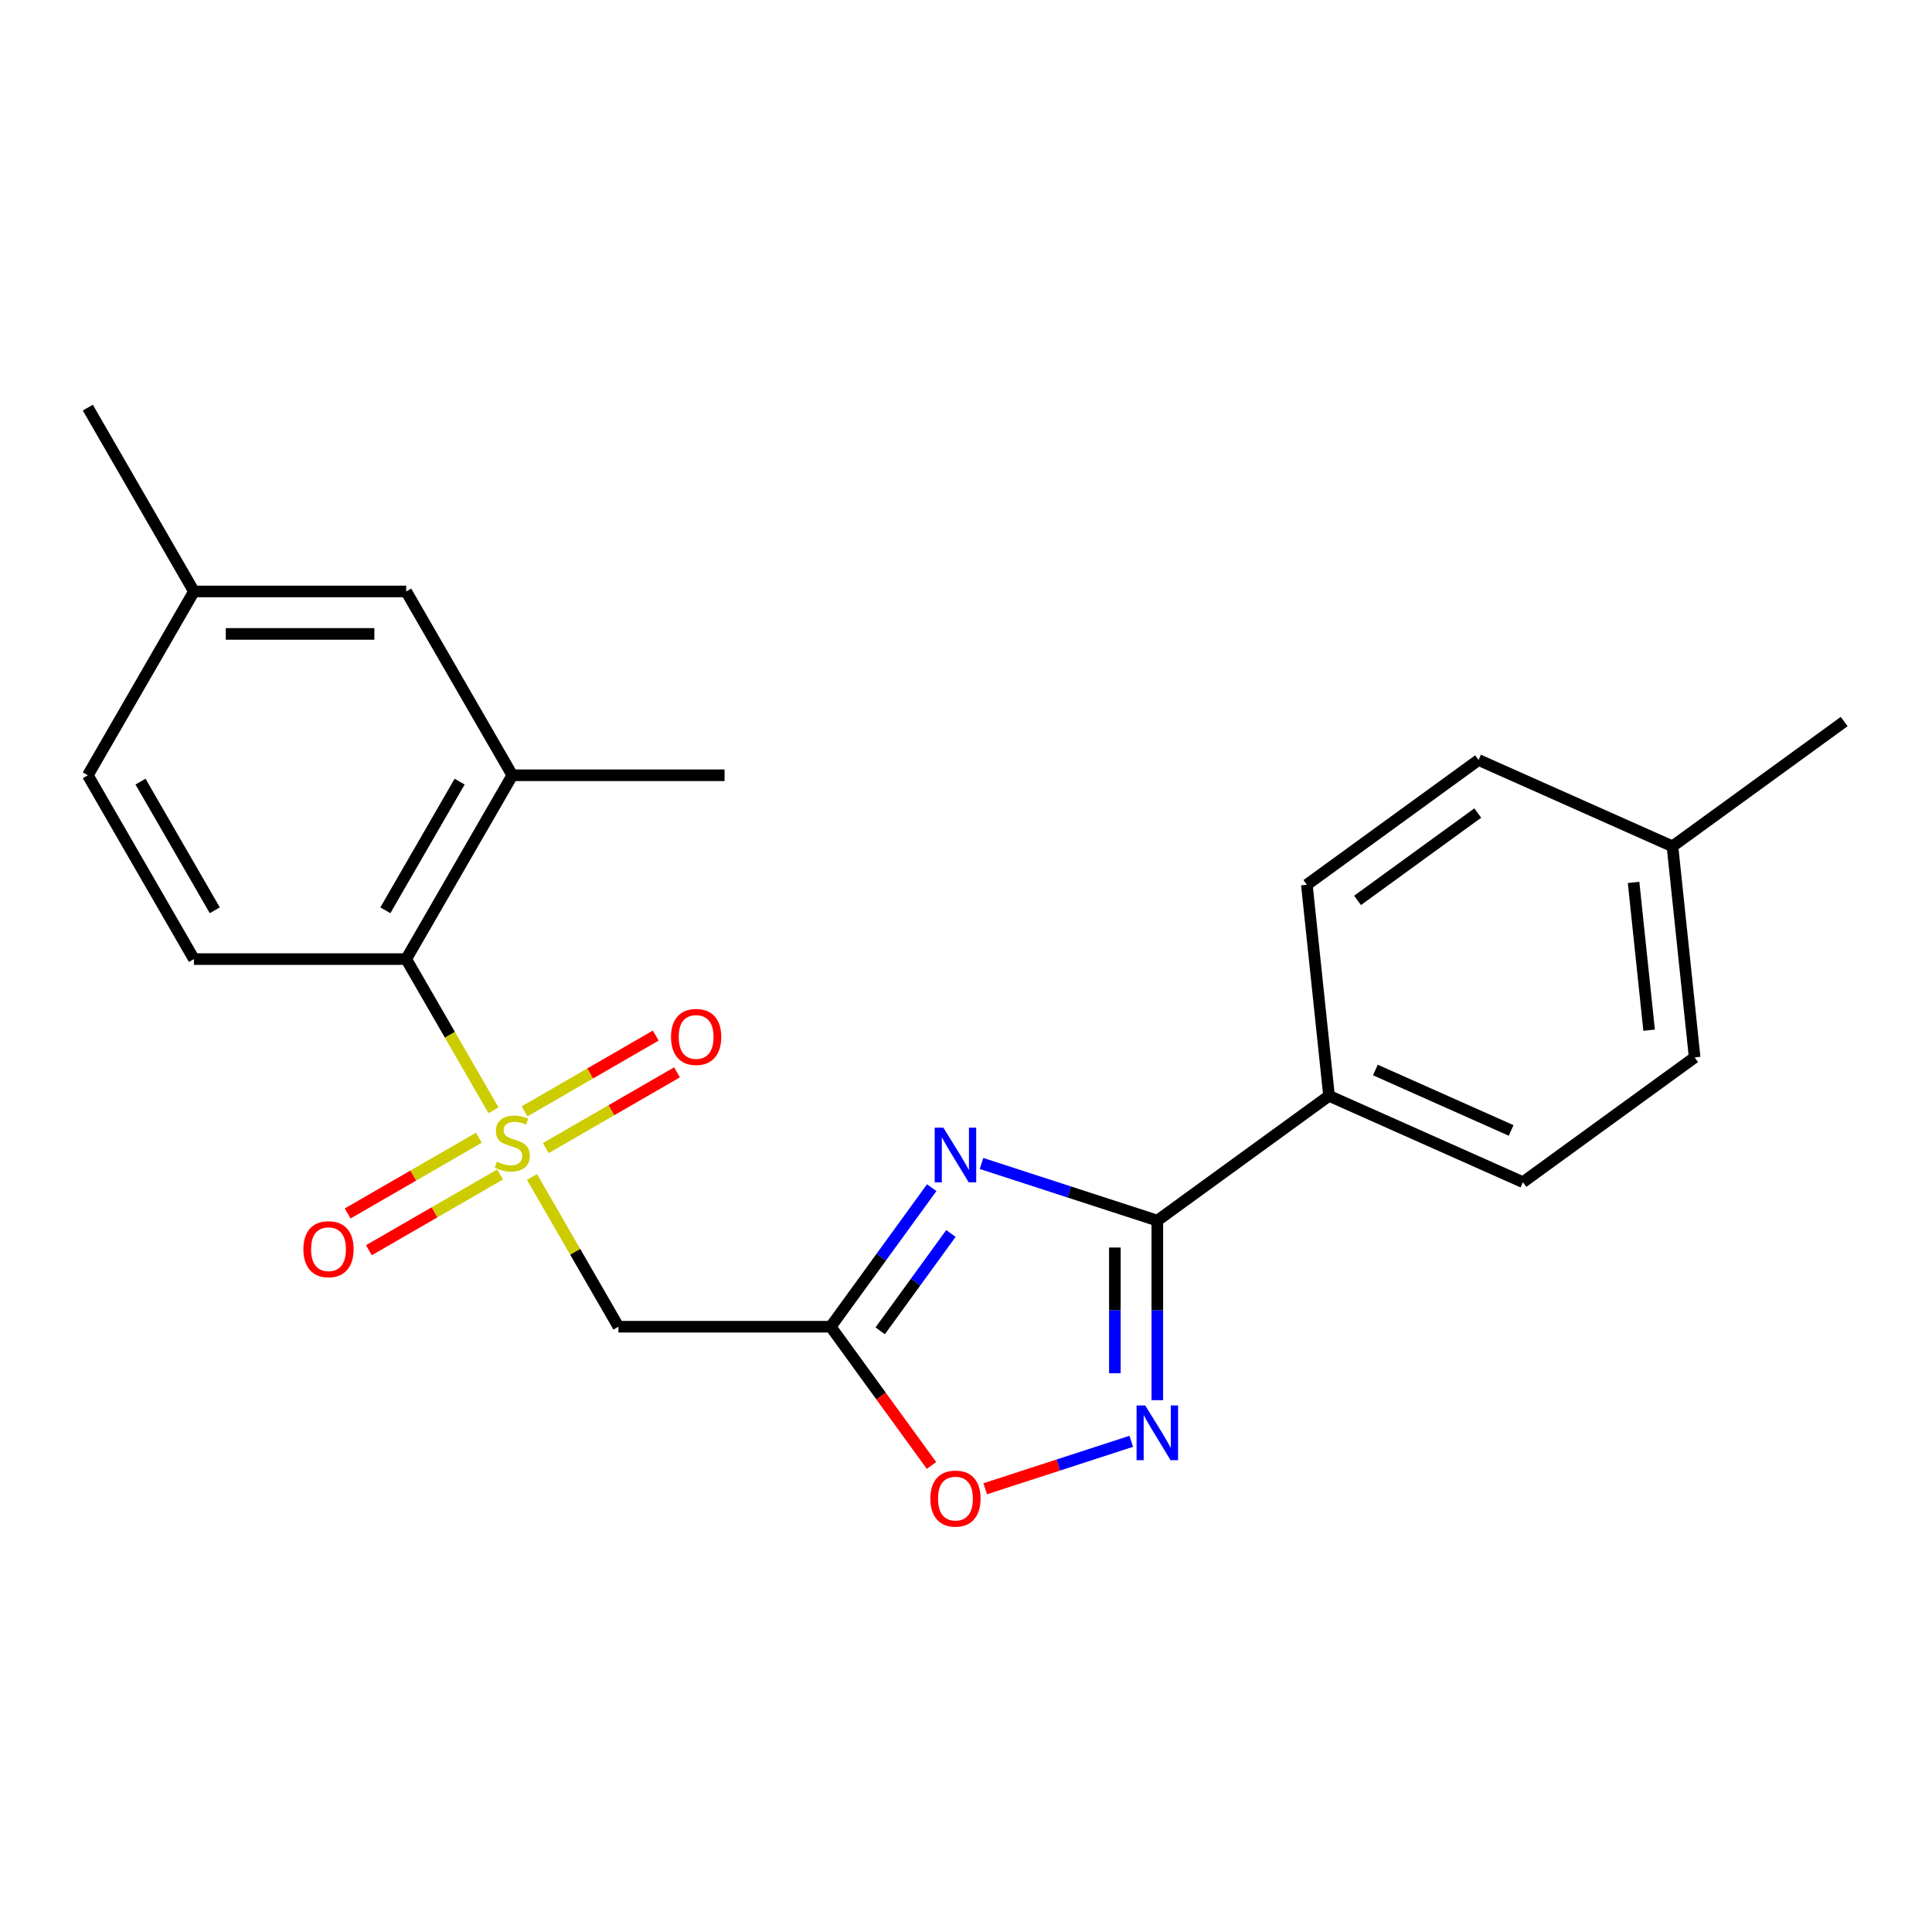 <?xml version='1.0' encoding='iso-8859-1'?>
<svg version='1.1' baseProfile='full'
              xmlns='http://www.w3.org/2000/svg'
                      xmlns:rdkit='http://www.rdkit.org/xml'
                      xmlns:xlink='http://www.w3.org/1999/xlink'
                  xml:space='preserve'
width='1000px' height='1000px' viewBox='0 0 1000 1000'>
<!-- END OF HEADER -->
<rect style='opacity:1.0;fill:#FFFFFF;stroke:none' width='1000' height='1000' x='0' y='0'> </rect>
<path class='bond-4' d='M 275.353,609.191 L 297.73,647.949' style='fill:none;fill-rule:evenodd;stroke:#CCCC00;stroke-width:6px;stroke-linecap:butt;stroke-linejoin:miter;stroke-opacity:1' />
<path class='bond-4' d='M 297.73,647.949 L 320.107,686.707' style='fill:none;fill-rule:evenodd;stroke:#000000;stroke-width:6px;stroke-linecap:butt;stroke-linejoin:miter;stroke-opacity:1' />
<path class='bond-5' d='M 255.439,574.698 L 232.843,535.56' style='fill:none;fill-rule:evenodd;stroke:#CCCC00;stroke-width:6px;stroke-linecap:butt;stroke-linejoin:miter;stroke-opacity:1' />
<path class='bond-5' d='M 232.843,535.56 L 210.246,496.422' style='fill:none;fill-rule:evenodd;stroke:#000000;stroke-width:6px;stroke-linecap:butt;stroke-linejoin:miter;stroke-opacity:1' />
<path class='bond-8' d='M 282.496,594.251 L 316.452,574.647' style='fill:none;fill-rule:evenodd;stroke:#CCCC00;stroke-width:6px;stroke-linecap:butt;stroke-linejoin:miter;stroke-opacity:1' />
<path class='bond-8' d='M 316.452,574.647 L 350.407,555.043' style='fill:none;fill-rule:evenodd;stroke:#FF0000;stroke-width:6px;stroke-linecap:butt;stroke-linejoin:miter;stroke-opacity:1' />
<path class='bond-8' d='M 271.51,575.223 L 305.466,555.618' style='fill:none;fill-rule:evenodd;stroke:#CCCC00;stroke-width:6px;stroke-linecap:butt;stroke-linejoin:miter;stroke-opacity:1' />
<path class='bond-8' d='M 305.466,555.618 L 339.421,536.014' style='fill:none;fill-rule:evenodd;stroke:#FF0000;stroke-width:6px;stroke-linecap:butt;stroke-linejoin:miter;stroke-opacity:1' />
<path class='bond-9' d='M 247.857,588.879 L 213.902,608.483' style='fill:none;fill-rule:evenodd;stroke:#CCCC00;stroke-width:6px;stroke-linecap:butt;stroke-linejoin:miter;stroke-opacity:1' />
<path class='bond-9' d='M 213.902,608.483 L 179.946,628.087' style='fill:none;fill-rule:evenodd;stroke:#FF0000;stroke-width:6px;stroke-linecap:butt;stroke-linejoin:miter;stroke-opacity:1' />
<path class='bond-9' d='M 258.843,607.907 L 224.888,627.511' style='fill:none;fill-rule:evenodd;stroke:#CCCC00;stroke-width:6px;stroke-linecap:butt;stroke-linejoin:miter;stroke-opacity:1' />
<path class='bond-9' d='M 224.888,627.511 L 190.932,647.116' style='fill:none;fill-rule:evenodd;stroke:#FF0000;stroke-width:6px;stroke-linecap:butt;stroke-linejoin:miter;stroke-opacity:1' />
<path class='bond-0' d='M 482.26,614.734 L 456.114,650.721' style='fill:none;fill-rule:evenodd;stroke:#0000FF;stroke-width:6px;stroke-linecap:butt;stroke-linejoin:miter;stroke-opacity:1' />
<path class='bond-0' d='M 456.114,650.721 L 429.968,686.707' style='fill:none;fill-rule:evenodd;stroke:#000000;stroke-width:6px;stroke-linecap:butt;stroke-linejoin:miter;stroke-opacity:1' />
<path class='bond-0' d='M 492.192,638.445 L 473.89,663.636' style='fill:none;fill-rule:evenodd;stroke:#0000FF;stroke-width:6px;stroke-linecap:butt;stroke-linejoin:miter;stroke-opacity:1' />
<path class='bond-0' d='M 473.89,663.636 L 455.588,688.826' style='fill:none;fill-rule:evenodd;stroke:#000000;stroke-width:6px;stroke-linecap:butt;stroke-linejoin:miter;stroke-opacity:1' />
<path class='bond-2' d='M 508.03,602.21 L 553.529,616.993' style='fill:none;fill-rule:evenodd;stroke:#0000FF;stroke-width:6px;stroke-linecap:butt;stroke-linejoin:miter;stroke-opacity:1' />
<path class='bond-2' d='M 553.529,616.993 L 599.027,631.777' style='fill:none;fill-rule:evenodd;stroke:#000000;stroke-width:6px;stroke-linecap:butt;stroke-linejoin:miter;stroke-opacity:1' />
<path class='bond-1' d='M 429.968,686.707 L 320.107,686.707' style='fill:none;fill-rule:evenodd;stroke:#000000;stroke-width:6px;stroke-linecap:butt;stroke-linejoin:miter;stroke-opacity:1' />
<path class='bond-6' d='M 429.968,686.707 L 456.056,722.614' style='fill:none;fill-rule:evenodd;stroke:#000000;stroke-width:6px;stroke-linecap:butt;stroke-linejoin:miter;stroke-opacity:1' />
<path class='bond-6' d='M 456.056,722.614 L 482.144,758.52' style='fill:none;fill-rule:evenodd;stroke:#FF0000;stroke-width:6px;stroke-linecap:butt;stroke-linejoin:miter;stroke-opacity:1' />
<path class='bond-10' d='M 599.027,631.777 L 687.907,567.202' style='fill:none;fill-rule:evenodd;stroke:#000000;stroke-width:6px;stroke-linecap:butt;stroke-linejoin:miter;stroke-opacity:1' />
<path class='bond-24' d='M 599.027,631.777 L 599.027,678.254' style='fill:none;fill-rule:evenodd;stroke:#000000;stroke-width:6px;stroke-linecap:butt;stroke-linejoin:miter;stroke-opacity:1' />
<path class='bond-24' d='M 599.027,678.254 L 599.027,724.732' style='fill:none;fill-rule:evenodd;stroke:#0000FF;stroke-width:6px;stroke-linecap:butt;stroke-linejoin:miter;stroke-opacity:1' />
<path class='bond-24' d='M 577.055,645.72 L 577.055,678.254' style='fill:none;fill-rule:evenodd;stroke:#000000;stroke-width:6px;stroke-linecap:butt;stroke-linejoin:miter;stroke-opacity:1' />
<path class='bond-24' d='M 577.055,678.254 L 577.055,710.788' style='fill:none;fill-rule:evenodd;stroke:#0000FF;stroke-width:6px;stroke-linecap:butt;stroke-linejoin:miter;stroke-opacity:1' />
<path class='bond-3' d='M 585.541,746.02 L 547.738,758.303' style='fill:none;fill-rule:evenodd;stroke:#0000FF;stroke-width:6px;stroke-linecap:butt;stroke-linejoin:miter;stroke-opacity:1' />
<path class='bond-3' d='M 547.738,758.303 L 509.935,770.586' style='fill:none;fill-rule:evenodd;stroke:#FF0000;stroke-width:6px;stroke-linecap:butt;stroke-linejoin:miter;stroke-opacity:1' />
<path class='bond-7' d='M 210.246,496.422 L 265.177,401.28' style='fill:none;fill-rule:evenodd;stroke:#000000;stroke-width:6px;stroke-linecap:butt;stroke-linejoin:miter;stroke-opacity:1' />
<path class='bond-7' d='M 199.457,471.165 L 237.909,404.565' style='fill:none;fill-rule:evenodd;stroke:#000000;stroke-width:6px;stroke-linecap:butt;stroke-linejoin:miter;stroke-opacity:1' />
<path class='bond-11' d='M 210.246,496.422 L 100.385,496.422' style='fill:none;fill-rule:evenodd;stroke:#000000;stroke-width:6px;stroke-linecap:butt;stroke-linejoin:miter;stroke-opacity:1' />
<path class='bond-12' d='M 265.177,401.28 L 210.246,306.137' style='fill:none;fill-rule:evenodd;stroke:#000000;stroke-width:6px;stroke-linecap:butt;stroke-linejoin:miter;stroke-opacity:1' />
<path class='bond-20' d='M 265.177,401.28 L 375.038,401.28' style='fill:none;fill-rule:evenodd;stroke:#000000;stroke-width:6px;stroke-linecap:butt;stroke-linejoin:miter;stroke-opacity:1' />
<path class='bond-13' d='M 687.907,567.202 L 788.27,611.887' style='fill:none;fill-rule:evenodd;stroke:#000000;stroke-width:6px;stroke-linecap:butt;stroke-linejoin:miter;stroke-opacity:1' />
<path class='bond-13' d='M 711.898,553.832 L 782.152,585.111' style='fill:none;fill-rule:evenodd;stroke:#000000;stroke-width:6px;stroke-linecap:butt;stroke-linejoin:miter;stroke-opacity:1' />
<path class='bond-14' d='M 687.907,567.202 L 676.423,457.943' style='fill:none;fill-rule:evenodd;stroke:#000000;stroke-width:6px;stroke-linecap:butt;stroke-linejoin:miter;stroke-opacity:1' />
<path class='bond-15' d='M 100.385,496.422 L 45.455,401.28' style='fill:none;fill-rule:evenodd;stroke:#000000;stroke-width:6px;stroke-linecap:butt;stroke-linejoin:miter;stroke-opacity:1' />
<path class='bond-15' d='M 111.174,471.165 L 72.723,404.565' style='fill:none;fill-rule:evenodd;stroke:#000000;stroke-width:6px;stroke-linecap:butt;stroke-linejoin:miter;stroke-opacity:1' />
<path class='bond-23' d='M 210.246,306.137 L 100.385,306.137' style='fill:none;fill-rule:evenodd;stroke:#000000;stroke-width:6px;stroke-linecap:butt;stroke-linejoin:miter;stroke-opacity:1' />
<path class='bond-23' d='M 193.767,328.11 L 116.864,328.11' style='fill:none;fill-rule:evenodd;stroke:#000000;stroke-width:6px;stroke-linecap:butt;stroke-linejoin:miter;stroke-opacity:1' />
<path class='bond-18' d='M 788.27,611.887 L 877.15,547.312' style='fill:none;fill-rule:evenodd;stroke:#000000;stroke-width:6px;stroke-linecap:butt;stroke-linejoin:miter;stroke-opacity:1' />
<path class='bond-17' d='M 676.423,457.943 L 765.303,393.368' style='fill:none;fill-rule:evenodd;stroke:#000000;stroke-width:6px;stroke-linecap:butt;stroke-linejoin:miter;stroke-opacity:1' />
<path class='bond-17' d='M 702.67,466.033 L 764.886,420.83' style='fill:none;fill-rule:evenodd;stroke:#000000;stroke-width:6px;stroke-linecap:butt;stroke-linejoin:miter;stroke-opacity:1' />
<path class='bond-16' d='M 45.455,401.28 L 100.385,306.137' style='fill:none;fill-rule:evenodd;stroke:#000000;stroke-width:6px;stroke-linecap:butt;stroke-linejoin:miter;stroke-opacity:1' />
<path class='bond-21' d='M 100.385,306.137 L 45.455,210.995' style='fill:none;fill-rule:evenodd;stroke:#000000;stroke-width:6px;stroke-linecap:butt;stroke-linejoin:miter;stroke-opacity:1' />
<path class='bond-19' d='M 765.303,393.368 L 865.666,438.053' style='fill:none;fill-rule:evenodd;stroke:#000000;stroke-width:6px;stroke-linecap:butt;stroke-linejoin:miter;stroke-opacity:1' />
<path class='bond-25' d='M 877.15,547.312 L 865.666,438.053' style='fill:none;fill-rule:evenodd;stroke:#000000;stroke-width:6px;stroke-linecap:butt;stroke-linejoin:miter;stroke-opacity:1' />
<path class='bond-25' d='M 853.575,533.22 L 845.537,456.738' style='fill:none;fill-rule:evenodd;stroke:#000000;stroke-width:6px;stroke-linecap:butt;stroke-linejoin:miter;stroke-opacity:1' />
<path class='bond-22' d='M 865.666,438.053 L 954.545,373.478' style='fill:none;fill-rule:evenodd;stroke:#000000;stroke-width:6px;stroke-linecap:butt;stroke-linejoin:miter;stroke-opacity:1' />
<path  class='atom-0' d='M 257.177 601.285
Q 257.497 601.405, 258.817 601.965
Q 260.137 602.525, 261.577 602.885
Q 263.057 603.205, 264.497 603.205
Q 267.177 603.205, 268.737 601.925
Q 270.297 600.605, 270.297 598.325
Q 270.297 596.765, 269.497 595.805
Q 268.737 594.845, 267.537 594.325
Q 266.337 593.805, 264.337 593.205
Q 261.817 592.445, 260.297 591.725
Q 258.817 591.005, 257.737 589.485
Q 256.697 587.965, 256.697 585.405
Q 256.697 581.845, 259.097 579.645
Q 261.537 577.445, 266.337 577.445
Q 269.617 577.445, 273.337 579.005
L 272.417 582.085
Q 269.017 580.685, 266.457 580.685
Q 263.697 580.685, 262.177 581.845
Q 260.657 582.965, 260.697 584.925
Q 260.697 586.445, 261.457 587.365
Q 262.257 588.285, 263.377 588.805
Q 264.537 589.325, 266.457 589.925
Q 269.017 590.725, 270.537 591.525
Q 272.057 592.325, 273.137 593.965
Q 274.257 595.565, 274.257 598.325
Q 274.257 602.245, 271.617 604.365
Q 269.017 606.445, 264.657 606.445
Q 262.137 606.445, 260.217 605.885
Q 258.337 605.365, 256.097 604.445
L 257.177 601.285
' fill='#CCCC00'/>
<path  class='atom-1' d='M 488.283 583.668
L 497.563 598.668
Q 498.483 600.148, 499.963 602.828
Q 501.443 605.508, 501.523 605.668
L 501.523 583.668
L 505.283 583.668
L 505.283 611.988
L 501.403 611.988
L 491.443 595.588
Q 490.283 593.668, 489.043 591.468
Q 487.843 589.268, 487.483 588.588
L 487.483 611.988
L 483.803 611.988
L 483.803 583.668
L 488.283 583.668
' fill='#0000FF'/>
<path  class='atom-4' d='M 592.767 727.478
L 602.047 742.478
Q 602.967 743.958, 604.447 746.638
Q 605.927 749.318, 606.007 749.478
L 606.007 727.478
L 609.767 727.478
L 609.767 755.798
L 605.887 755.798
L 595.927 739.398
Q 594.767 737.478, 593.527 735.278
Q 592.327 733.078, 591.967 732.398
L 591.967 755.798
L 588.287 755.798
L 588.287 727.478
L 592.767 727.478
' fill='#0000FF'/>
<path  class='atom-7' d='M 481.543 775.667
Q 481.543 768.867, 484.903 765.067
Q 488.263 761.267, 494.543 761.267
Q 500.823 761.267, 504.183 765.067
Q 507.543 768.867, 507.543 775.667
Q 507.543 782.547, 504.143 786.467
Q 500.743 790.347, 494.543 790.347
Q 488.303 790.347, 484.903 786.467
Q 481.543 782.587, 481.543 775.667
M 494.543 787.147
Q 498.863 787.147, 501.183 784.267
Q 503.543 781.347, 503.543 775.667
Q 503.543 770.107, 501.183 767.307
Q 498.863 764.467, 494.543 764.467
Q 490.223 764.467, 487.863 767.267
Q 485.543 770.067, 485.543 775.667
Q 485.543 781.387, 487.863 784.267
Q 490.223 787.147, 494.543 787.147
' fill='#FF0000'/>
<path  class='atom-9' d='M 347.319 536.714
Q 347.319 529.914, 350.679 526.114
Q 354.039 522.314, 360.319 522.314
Q 366.599 522.314, 369.959 526.114
Q 373.319 529.914, 373.319 536.714
Q 373.319 543.594, 369.919 547.514
Q 366.519 551.394, 360.319 551.394
Q 354.079 551.394, 350.679 547.514
Q 347.319 543.634, 347.319 536.714
M 360.319 548.194
Q 364.639 548.194, 366.959 545.314
Q 369.319 542.394, 369.319 536.714
Q 369.319 531.154, 366.959 528.354
Q 364.639 525.514, 360.319 525.514
Q 355.999 525.514, 353.639 528.314
Q 351.319 531.114, 351.319 536.714
Q 351.319 542.434, 353.639 545.314
Q 355.999 548.194, 360.319 548.194
' fill='#FF0000'/>
<path  class='atom-10' d='M 157.034 646.576
Q 157.034 639.776, 160.394 635.976
Q 163.754 632.176, 170.034 632.176
Q 176.314 632.176, 179.674 635.976
Q 183.034 639.776, 183.034 646.576
Q 183.034 653.456, 179.634 657.376
Q 176.234 661.256, 170.034 661.256
Q 163.794 661.256, 160.394 657.376
Q 157.034 653.496, 157.034 646.576
M 170.034 658.056
Q 174.354 658.056, 176.674 655.176
Q 179.034 652.256, 179.034 646.576
Q 179.034 641.016, 176.674 638.216
Q 174.354 635.376, 170.034 635.376
Q 165.714 635.376, 163.354 638.176
Q 161.034 640.976, 161.034 646.576
Q 161.034 652.296, 163.354 655.176
Q 165.714 658.056, 170.034 658.056
' fill='#FF0000'/>
</svg>
